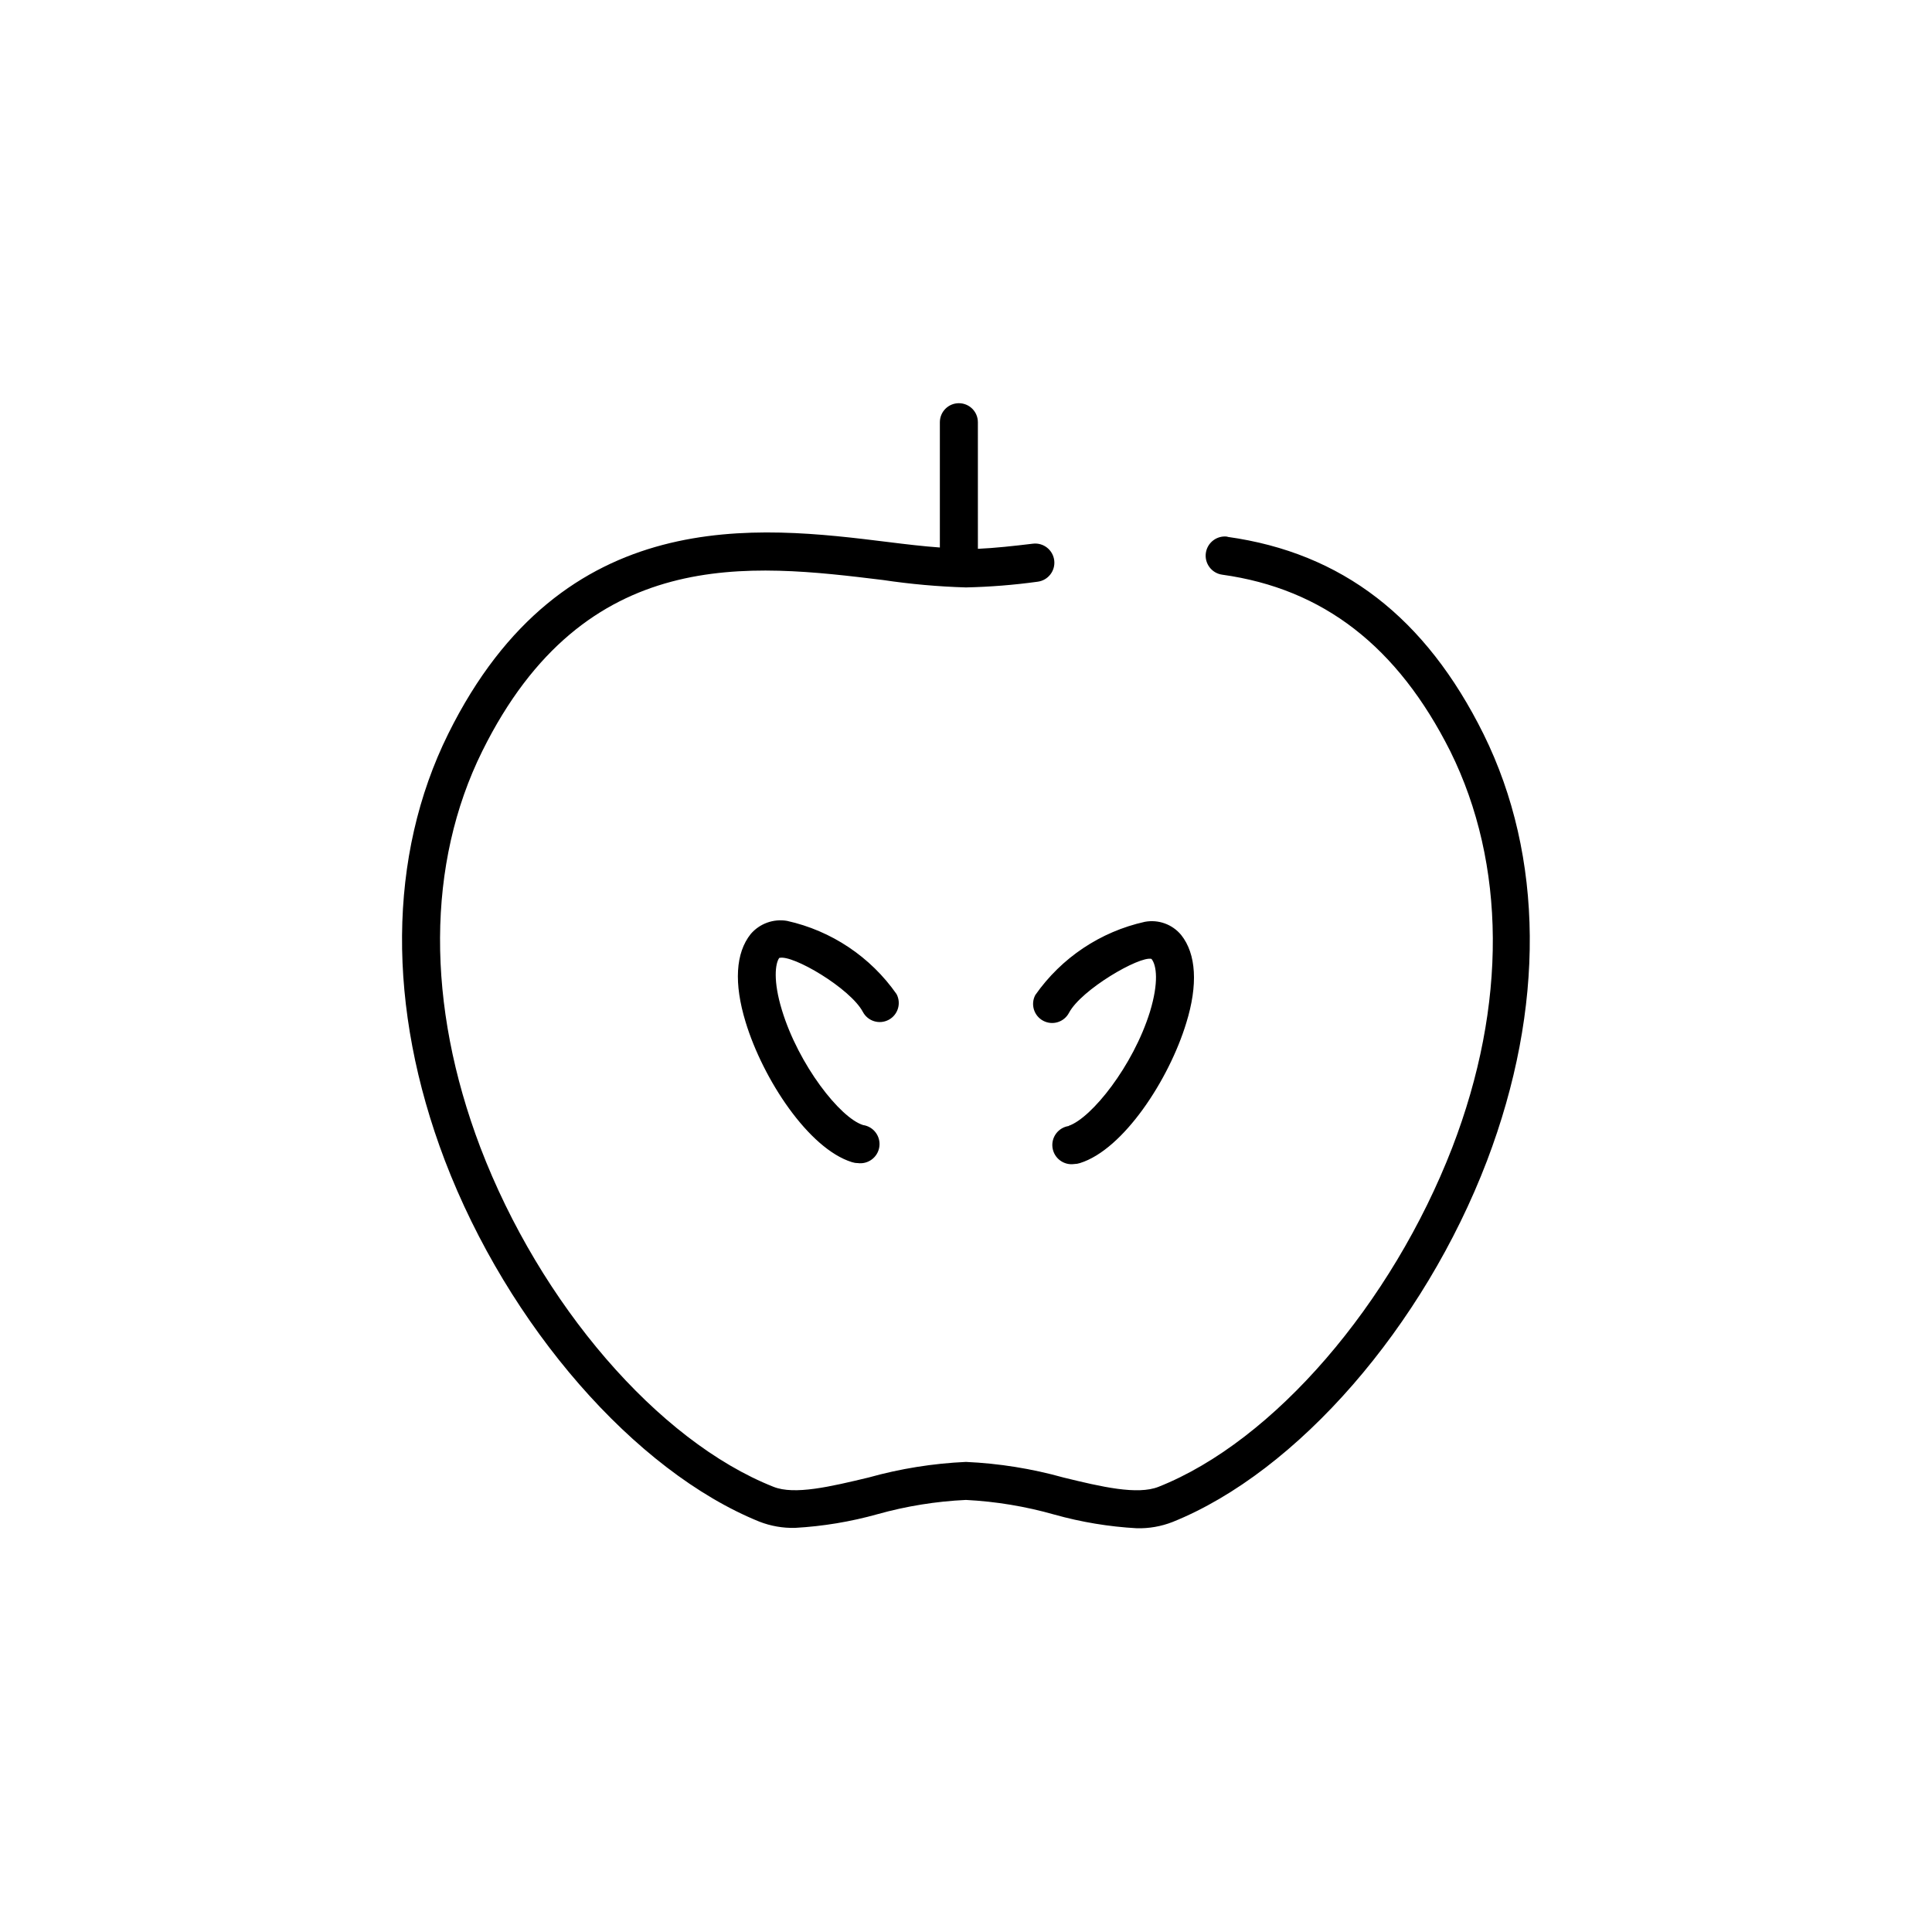 <?xml version="1.0" encoding="UTF-8"?>
<!-- Uploaded to: SVG Repo, www.svgrepo.com, Generator: SVG Repo Mixer Tools -->
<svg width="800px" height="800px" version="1.1" viewBox="144 144 512 512" xmlns="http://www.w3.org/2000/svg">
 <defs>
  <clipPath id="a">
   <path d="m250 148.09h401.9v439.91h-401.9z"/>
  </clipPath>
 </defs>
 <g clip-path="url(#a)">
  <path d="m2672.2-2018.3c0-38.746 15.395-75.91 42.793-103.31 27.398-27.402 64.562-42.793 103.31-42.793 18.75-0.047 37.332 3.547 54.711 10.578 2.57 1.047 3.812 3.977 2.773 6.551-1.047 2.57-3.977 3.809-6.551 2.769-16.191-6.512-33.484-9.848-50.934-9.824-36.078 0-70.676 14.332-96.188 39.844-25.512 25.508-39.844 60.109-39.844 96.184 0 36.078 14.332 70.68 39.844 96.188 25.512 25.512 60.109 39.844 96.188 39.844 36.074 0 70.676-14.332 96.188-39.844 25.508-25.508 39.84-60.109 39.84-96.188 0.102-35.723-13.957-70.035-39.094-95.418-0.957-0.949-1.492-2.234-1.492-3.578s0.535-2.633 1.492-3.578c0.945-0.953 2.231-1.488 3.574-1.488s2.633 0.535 3.578 1.488c27 27.301 42.105 64.176 42.02 102.57 0 38.75-15.395 75.914-42.793 103.31-27.402 27.402-64.562 42.793-103.31 42.793s-75.914-15.391-103.31-42.793c-27.398-27.398-42.793-64.562-42.793-103.31zm178.35-104.89v0.004c2.34 1.699 4.168 4.004 5.285 6.672 1.117 2.664 1.488 5.582 1.062 8.441-0.844 2.789-2.445 5.293-4.621 7.231-2.18 1.938-4.852 3.238-7.723 3.754-3.023 0.789-6.141 1.176-9.27 1.156-3.391-0.027-6.773-0.434-10.074-1.207-15.922-3.629-26.25-13.805-23.98-23.68 0.828-2.789 2.418-5.293 4.59-7.231 2.168-1.941 4.836-3.238 7.699-3.754 6.422-1.59 13.129-1.59 19.551 0 6.453 1.41 12.473 4.367 17.531 8.617zm-3.477 12.949c0.301-1.359-0.906-3.426-3.176-5.391h0.004c-3.875-3.066-8.414-5.188-13.25-6.195-2.641-0.633-5.348-0.953-8.062-0.957-2.227-0.008-4.441 0.262-6.602 0.805-2.871 0.805-5.039 2.168-5.039 3.527-0.656 2.973 5.543 9.117 16.426 11.586v0.004c4.82 1.156 9.844 1.156 14.66 0 2.871-0.805 5.039-2.168 5.039-3.527zm-1141.2 155.58c0.637 0.289 1.32 0.441 2.016 0.453 2 0.016 3.816-1.148 4.637-2.973 12.543-28.164 12.496-52.801 0-77.434-0.613-1.191-1.676-2.09-2.953-2.496-1.273-0.406-2.66-0.289-3.848 0.328-2.453 1.277-3.418 4.289-2.168 6.75 11.082 21.715 11.082 43.578 0 68.719v0.004c-1.16 2.477-0.133 5.43 2.316 6.648zm-96.73 100.36c37.508-0.039 73.469-14.957 99.992-41.48 26.52-26.523 41.438-62.48 41.477-99.988-0.062-45.551-21.988-88.297-58.945-114.92-2.254-1.602-5.383-1.082-7 1.16-1.605 2.258-1.086 5.383 1.156 7.004 34.297 24.758 54.641 64.457 54.715 106.76-0.039 34.836-13.895 68.23-38.527 92.863-24.633 24.633-58.031 38.488-92.867 38.527-34.836-0.039-68.23-13.895-92.863-38.527-24.633-24.633-38.488-58.027-38.531-92.863 0.043-34.836 13.898-68.234 38.531-92.867 24.633-24.633 58.027-38.488 92.863-38.527 12.504-0.078 24.953 1.617 36.98 5.039 1.281 0.391 2.668 0.254 3.852-0.379 1.18-0.633 2.062-1.715 2.445-2.996 0.391-1.293 0.246-2.684-0.398-3.867-0.641-1.184-1.734-2.059-3.027-2.434-11.477-3.305-23.328-5.148-35.266-5.488v-22.977c-0.031-1.438-0.672-2.793-1.766-3.727 8.934-1.348 17.5-4.484 25.191-9.219 2.336-1.508 3.012-4.617 1.512-6.953-0.715-1.129-1.848-1.93-3.152-2.223-1.305-0.293-2.672-0.055-3.801 0.66-19.496 12.496-46.602 8.363-46.855 8.312h0.004c-1.324-0.219-2.68 0.102-3.769 0.887-1.086 0.785-1.816 1.969-2.027 3.293-0.422 2.742 1.445 5.309 4.184 5.746 4.219 0.609 8.48 0.898 12.746 0.855 2.57 0 5.441 0 8.516-0.352-0.578 0.789-0.895 1.742-0.91 2.719v22.926c-36.531 1.453-71.09 16.98-96.441 43.328-25.352 26.348-39.535 61.477-39.586 98.039-0.012 37.559 14.895 73.586 41.445 100.16s62.566 41.5 100.12 41.516zm748.11 2254.3c-0.043 38.059-15.176 74.551-42.082 101.47-26.91 26.914-63.395 42.062-101.46 42.117-51.297 0-98.699-27.367-124.35-71.793-25.648-44.426-25.648-99.16 0-143.59 25.648-44.426 73.051-71.793 124.35-71.793 38.062 0.051 74.547 15.199 101.46 42.117 26.906 26.918 42.039 63.406 42.082 101.47zm-10.078 0c-0.012-35.395-14.086-69.332-39.117-94.352-25.035-25.02-58.984-39.066-94.375-39.059-35.395 0.008-69.332 14.074-94.355 39.105-25.02 25.031-39.074 58.977-39.07 94.371 0.004 35.391 14.066 69.332 39.094 94.359 25.027 25.023 58.973 39.082 94.363 39.082 35.391-0.055 69.312-14.137 94.332-39.164 25.016-25.031 39.09-58.957 39.129-94.344zm-52.395-80.609c21.293 21.359 33.254 50.293 33.254 80.457 0 30.164-11.961 59.098-33.254 80.457h-0.254c-21.375 21.371-50.387 33.336-80.609 33.254h-0.203c-30.219 0.066-59.223-11.898-80.609-33.254-21.293-21.359-33.254-50.293-33.254-80.457 0-30.164 11.961-59.098 33.254-80.457v-0.254c21.387-21.355 50.391-33.32 80.609-33.25 30.262-0.02 59.277 12.039 80.613 33.504h0.25 0.203zm22.922 85.648-91.645-0.004 64.789 64.738 0.004 0.004c16.215-17.797 25.711-40.691 26.852-64.742zm-180.97 64.738 64.738-64.742h-91.59c1.137 24.051 10.637 46.945 26.852 64.742zm-26.852-74.816h91.594l-64.742-64.738c-16.215 17.793-25.715 40.691-26.852 64.738zm108.87-6.852 64.992-65.043c-17.867-16.258-40.859-25.758-64.992-26.852zm-10.074-91.895c-24.062 1.148-46.973 10.645-64.789 26.852l64.789 64.789zm-64.84 180.71c17.832 16.219 40.762 25.715 64.84 26.855v-91.645zm74.914 26.855c24.133-1.098 47.125-10.594 64.992-26.855l-64.992-65.043zm98.949-108.82c-1.141-24.047-10.637-46.945-26.852-64.738l-64.793 64.738zm639.13-69.273c-2.781 0-5.039 2.254-5.039 5.039 0 47.695-25.445 91.773-66.754 115.62-41.309 23.848-92.203 23.848-133.51 0-41.309-23.848-66.758-67.926-66.758-115.62 0-2.785-2.254-5.039-5.035-5.039-2.785 0-5.039 2.254-5.039 5.039 0 51.297 27.367 98.699 71.793 124.35 44.426 25.648 99.16 25.648 143.59 0 44.426-25.648 71.793-73.051 71.793-124.35 0-1.34-0.531-2.621-1.477-3.562-0.945-0.945-2.227-1.477-3.562-1.477zm-219.16 85.598c-21.359-21.383-33.328-50.391-33.254-80.609 0-2.785 2.258-5.039 5.039-5.039h109.02c0.219-0.027 0.438-0.027 0.656 0h108.42c1.34 0 2.621 0.531 3.562 1.477 0.945 0.945 1.477 2.227 1.477 3.562 0.074 30.219-11.891 59.227-33.25 80.609-21.363 21.293-50.297 33.254-80.457 33.254-30.164 0-59.098-11.961-80.461-33.254zm184.64-75.57-91.895-0.004 64.789 64.738v0.004c16.156-17.754 25.648-40.566 26.855-64.539zm-109.07 7.305-64.738 64.738c17.781 16.234 40.684 25.734 64.738 26.852zm10.078 91.594v-0.004c24.051-1.117 46.953-10.617 64.738-26.852l-64.738-64.738zm-17.18-98.695-91.645-0.004c1.16 24.043 10.656 46.934 26.852 64.738zm-2547.6-1059.8c0.027-20.371 8.133-39.898 22.535-54.301 14.402-14.402 33.93-22.504 54.297-22.531 7.887 0.023 15.719 1.266 23.227 3.676 16.828-44.285 41.211-117.94 35.266-160.52v0.004c-0.152-0.73-0.152-1.484 0-2.219-9.199 1.34-18.266 3.461-27.105 6.348-0.547 0.199-1.129 0.305-1.711 0.305-2.137-0.008-4.031-1.363-4.738-3.375-0.449-1.266-0.379-2.652 0.199-3.863 0.574-1.211 1.609-2.141 2.875-2.586 1.664-0.555 41.562-14.461 73.605-5.039 2.672 0.777 4.207 3.578 3.426 6.246-0.371 1.285-1.242 2.367-2.414 3.008-1.168 0.645-2.547 0.793-3.832 0.418-8.32-2.227-16.941-3.129-25.543-2.668 28.012 34.309 46.703 137.19 50.383 160.66h5.039-0.004c5.215-0.012 10.414 0.512 15.52 1.562 1.309 0.266 2.457 1.043 3.195 2.156 0.738 1.117 1 2.481 0.734 3.789-0.266 1.32-1.051 2.477-2.176 3.215-1.129 0.738-2.504 0.996-3.82 0.715-4.426-0.91-8.934-1.367-13.453-1.359-12.23 0.094-24.199 3.547-34.602 9.98-10.402 6.43-18.84 15.594-24.395 26.492-0.176 0.812-0.535 1.57-1.055 2.219-3.969 8.645-6.031 18.043-6.047 27.559 0.027 17.695 7.066 34.66 19.582 47.172 12.512 12.512 29.477 19.555 47.172 19.582 17.695-0.027 34.66-7.07 47.172-19.582 12.516-12.512 19.555-29.477 19.582-47.172 0.062-14.211-4.461-28.062-12.898-39.5-0.793-1.074-1.129-2.422-0.934-3.746 0.199-1.324 0.918-2.512 1.992-3.309 1.078-0.793 2.426-1.129 3.746-0.934 1.324 0.199 2.516 0.918 3.309 1.992 9.762 13.109 15.059 29 15.113 45.344-0.027 20.367-8.129 39.895-22.531 54.297-14.402 14.406-33.93 22.508-54.297 22.535-26.137 0.027-50.484-13.266-64.59-35.266-14.227 21.922-38.555 35.188-64.691 35.266-20.375 0.055-39.941-7.981-54.402-22.336-14.461-14.359-22.637-33.867-22.73-54.242zm109.48-69.426h0.004c13.074 6.156 24.16 15.863 31.992 28.012 11.219-17.469 29.027-29.664 49.371-33.805-3.828-22.32-20.906-115.57-44.789-150.79 2.418 45.594-20.402 114.31-36.574 156.58zm-99.398 69.426c0.027 17.695 7.066 34.66 19.582 47.172 12.512 12.512 29.477 19.555 47.172 19.582 12.16-0.043 24.082-3.394 34.484-9.695 10.402-6.305 18.895-15.316 24.562-26.074-4.336-9.758-6.582-20.312-6.602-30.984 0.023-10.691 2.269-21.262 6.602-31.035-6.723-12.637-17.316-22.789-30.23-28.969-3.981 10.078-7.305 17.984-9.371 22.773l0.004-0.004c4.672 1.375 9.594 1.703 14.406 0.957 1.324-0.215 2.68 0.102 3.766 0.887 1.09 0.785 1.82 1.973 2.027 3.297 0.219 1.324-0.098 2.68-0.883 3.766-0.785 1.086-1.973 1.816-3.297 2.027-2.219 0.34-4.457 0.508-6.699 0.504-12.914-0.496-25.207-5.648-34.613-14.508-0.953-0.949-1.492-2.234-1.492-3.578s0.539-2.633 1.492-3.578c1.965-1.953 5.137-1.953 7.106 0 2.711 2.438 5.684 4.566 8.863 6.348 2.016-4.684 5.289-12.543 9.27-22.672h0.004c-6.352-1.949-12.957-2.953-19.598-2.973-17.668 0.066-34.586 7.129-47.059 19.641-12.473 12.508-19.484 29.449-19.496 47.117zm234.42 32.648v-0.004c0.793 0.473 1.699 0.715 2.621 0.707 1.75-0.008 3.371-0.926 4.281-2.418 14.207-23.68 6.551-51.34 6.195-52.496v-0.004c-0.777-2.644-3.539-4.172-6.195-3.426-2.664 0.758-4.219 3.527-3.477 6.199 0 0.25 6.75 24.688-5.039 44.535-1.445 2.356-0.727 5.434 1.613 6.902zm-137.24 406.62c-1.703 2.188-1.32 5.34 0.855 7.055 0.895 0.691 1.996 1.066 3.125 1.059 1.551 0.008 3.019-0.699 3.981-1.918 3.398-3.898 5.242-8.914 5.188-14.086-0.055-5.176-2.008-10.148-5.488-13.973-0.949-0.957-2.234-1.492-3.578-1.492s-2.633 0.535-3.578 1.492c-0.953 0.945-1.488 2.231-1.488 3.574s0.535 2.633 1.488 3.578c3.629 4.309 3.414 10.66-0.504 14.711zm-36.93 48.164c-2.023 1.895-2.137 5.07-0.25 7.106 3.961 4.305 3.824 10.969-0.305 15.113-0.832 1.055-1.211 2.394-1.051 3.731 0.16 1.332 0.848 2.547 1.91 3.371 0.891 0.695 1.992 1.066 3.121 1.059 1.551 0.008 3.019-0.695 3.981-1.914 3.398-3.902 5.242-8.914 5.188-14.086-0.055-5.176-2.008-10.148-5.488-13.977-1.852-2.066-5.031-2.25-7.106-0.402zm42.523 80.207c-1.961-1.922-5.094-1.922-7.055 0-2.008 1.875-2.141 5.012-0.301 7.055 4.016 4.234 4.016 10.875 0 15.113-1.543 2.094-1.238 5.019 0.703 6.75 0.879 0.684 1.961 1.055 3.074 1.059 1.551 0.008 3.019-0.699 3.981-1.914 3.383-3.914 5.211-8.934 5.137-14.109-0.074-5.172-2.047-10.137-5.539-13.953zm75.672 57.434c-3.188 0.012-6.367-0.344-9.473-1.059 3.758 6.547 5.738 13.965 5.742 21.516-0.012 11.484-4.582 22.5-12.703 30.621-8.121 8.121-19.137 12.691-30.621 12.703-11.488-0.012-22.5-4.582-30.625-12.703-8.121-8.121-12.691-19.137-12.703-30.621 0.004-7.551 1.984-14.969 5.742-21.516-3.106 0.715-6.285 1.07-9.473 1.059-11.484-0.012-22.5-4.582-30.621-12.703-8.121-8.125-12.691-19.137-12.707-30.625 0.016-11.484 4.586-22.5 12.707-30.621 8.121-8.121 19.137-12.691 30.621-12.707 11.496 0 22.523 4.566 30.656 12.688 8.133 8.125 12.711 19.145 12.723 30.641 0 7.559-1.996 14.98-5.793 21.516 3.109-0.68 6.289-1 9.473-0.961 3.188-0.008 6.363 0.348 9.469 1.059-3.793-6.531-5.793-13.953-5.793-21.512 0.016-11.496 4.59-22.516 12.723-30.641 8.133-8.125 19.16-12.688 30.656-12.688 11.488 0.016 22.5 4.582 30.621 12.707 8.125 8.121 12.691 19.133 12.707 30.621-0.039 11.469-4.621 22.457-12.742 30.559-8.117 8.102-19.117 12.656-30.586 12.668zm-94.113-10.074c8.82-0.016 17.277-3.519 23.516-9.754 6.242-6.231 9.762-14.68 9.789-23.5-0.027-8.816-3.547-17.27-9.789-23.5-6.238-6.231-14.695-9.738-23.516-9.75-8.812 0.012-17.262 3.519-23.496 9.754-6.234 6.234-9.742 14.684-9.754 23.496 0.012 8.816 3.519 17.266 9.754 23.5 6.234 6.231 14.684 9.738 23.496 9.754zm80.309 30.629c-0.012-8.812-3.519-17.262-9.754-23.496s-14.684-9.742-23.496-9.754c-8.816 0.012-17.266 3.519-23.5 9.754-6.231 6.234-9.738 14.684-9.754 23.496 0.016 8.816 3.523 17.266 9.754 23.5 6.234 6.231 14.684 9.738 23.5 9.754 8.812-0.016 17.262-3.523 23.496-9.754 6.234-6.234 9.742-14.684 9.754-23.5zm47.055-63.781c-0.012-8.816-3.519-17.266-9.754-23.496-6.231-6.234-14.684-9.742-23.496-9.754-8.82 0.012-17.273 3.519-23.516 9.75-6.242 6.231-9.762 14.68-9.785 23.5 0.051 8.801 3.582 17.227 9.82 23.438 6.238 6.207 14.68 9.699 23.48 9.715 8.797-0.016 17.23-3.508 23.461-9.719 6.231-6.211 9.75-14.637 9.789-23.434zm1.16-36.676c-8.398-0.02-16.613-2.477-23.641-7.074-7.031-4.598-12.574-11.137-15.961-18.824-2.414 9.273-7.832 17.484-15.406 23.355-7.57 5.871-16.875 9.066-26.457 9.09-9.582-0.023-18.887-3.219-26.461-9.09-7.574-5.871-12.992-14.082-15.406-23.355-3.41 7.66-8.961 14.168-15.988 18.734-7.027 4.57-15.23 7.004-23.613 7.012-11.484-0.012-22.5-4.582-30.621-12.707-8.121-8.121-12.691-19.133-12.707-30.621 0.016-11.488 4.586-22.5 12.707-30.621 8.121-8.125 19.137-12.691 30.621-12.707 1.477-0.074 2.957-0.074 4.434 0-6.125-7.648-9.465-17.152-9.469-26.953 0.066-11.461 4.664-22.43 12.793-30.512 8.125-8.078 19.121-12.613 30.582-12.613 7.816 0.02 15.484 2.148 22.188 6.168 6.703 4.016 12.199 9.77 15.902 16.652v-43.934c-6.801 0.605-12.898 0.707-16.828 0.707h-4.434c-2.781 0-5.039-2.254-5.039-5.035 0-2.785 2.258-5.039 5.039-5.039 9.27 0.352 35.922-0.352 47.207-7.406 1.137-0.711 2.508-0.941 3.812-0.637 1.305 0.301 2.434 1.109 3.141 2.25 0.711 1.133 0.941 2.504 0.637 3.809-0.301 1.305-1.113 2.438-2.25 3.141-6.586 3.594-13.773 5.949-21.211 6.953 0.023 0.219 0.023 0.438 0 0.656v44.535c3.707-6.883 9.199-12.637 15.902-16.652 6.707-4.019 14.371-6.148 22.188-6.168 11.496 0 22.52 4.562 30.656 12.688 8.133 8.121 12.707 19.145 12.723 30.641 0.051 9.883-3.293 19.488-9.473 27.203 1.477-0.074 2.957-0.074 4.434 0 11.488 0.016 22.5 4.582 30.621 12.707 8.125 8.121 12.691 19.133 12.707 30.621-0.094 11.434-4.699 22.371-12.812 30.43-8.113 8.055-19.082 12.582-30.516 12.598zm-41.867-54.363c1.527-5.797 4.238-11.219 7.961-15.918-1.477 0.074-2.957 0.074-4.434 0-10.766-0.012-21.141-4.027-29.109-11.262-7.973-7.234-12.969-17.172-14.016-27.887-1.004 10.75-5.981 20.738-13.953 28.016-7.977 7.277-18.379 11.316-29.176 11.332-1.477 0.078-2.957 0.078-4.434 0 3.723 4.703 6.434 10.121 7.961 15.922 3.375-7.703 8.914-14.258 15.945-18.875 7.027-4.613 15.246-7.09 23.656-7.121 8.387 0.016 16.586 2.461 23.613 7.039 7.027 4.578 12.578 11.09 15.984 18.754zm-29.523-59.047c0.016 8.816 3.519 17.266 9.754 23.5 6.234 6.231 14.684 9.738 23.496 9.754 8.82-0.016 17.277-3.519 23.516-9.75 6.242-6.234 9.762-14.684 9.789-23.504 0.012-8.879-3.516-17.398-9.805-23.668-6.289-6.269-14.82-9.773-23.699-9.734-8.805 0.066-17.227 3.621-23.422 9.879-6.191 6.262-9.656 14.719-9.629 23.523zm-86.301 0c0.023 8.82 3.543 17.27 9.785 23.504 6.242 6.231 14.695 9.734 23.516 9.75 8.816-0.016 17.266-3.523 23.496-9.754 6.234-6.234 9.742-14.684 9.754-23.5-0.012-8.812-3.519-17.262-9.754-23.496-6.231-6.234-14.68-9.742-23.496-9.754-8.855-0.039-17.363 3.441-23.645 9.68-6.285 6.238-9.832 14.719-9.859 23.57zm28.266 70.078-0.004 0.004c-0.027-8.82-3.543-17.27-9.785-23.5-6.242-6.234-14.695-9.738-23.516-9.754-8.816 0.016-17.266 3.523-23.496 9.754-6.234 6.234-9.742 14.684-9.754 23.5 0.012 8.812 3.519 17.266 9.754 23.496 6.231 6.234 14.68 9.742 23.496 9.754 8.785-0.066 17.188-3.594 23.387-9.82 6.195-6.227 9.688-14.645 9.715-23.43zm81.414 6.551c-0.016-8.852-3.547-17.34-9.824-23.586-6.273-6.246-14.777-9.742-23.629-9.715-8.82 0.027-17.27 3.547-23.504 9.789-6.231 6.238-9.734 14.695-9.75 23.512 0.016 8.816 3.523 17.266 9.754 23.5 6.234 6.231 14.684 9.738 23.5 9.754 8.812-0.016 17.262-3.523 23.496-9.754 6.234-6.234 9.742-14.684 9.754-23.5zm81.465-6.551v0.004c-0.016-8.816-3.519-17.266-9.754-23.5-6.234-6.231-14.684-9.738-23.496-9.754-8.82 0.016-17.277 3.519-23.516 9.754-6.242 6.231-9.762 14.68-9.789 23.5 0.027 8.82 3.547 17.27 9.789 23.5 6.238 6.231 14.695 9.738 23.516 9.75 8.777-0.066 17.176-3.598 23.367-9.824 6.188-6.227 9.668-14.648 9.68-23.426zm-62.926-55.668c0.93 0.871 2.152 1.355 3.426 1.359 1.387 0.008 2.719-0.555 3.676-1.562 3.481-3.824 5.434-8.797 5.492-13.973 0.055-5.172-1.793-10.188-5.188-14.086-1.715-2.18-4.867-2.562-7.055-0.859-1.059 0.824-1.746 2.039-1.906 3.375-0.164 1.332 0.215 2.676 1.051 3.731 4.113 4.16 4.227 10.82 0.25 15.113-1.754 2.004-1.641 5.031 0.254 6.902zm39.348 40.961c-2.051 1.766-2.34 4.832-0.656 6.953 4.043 4.227 4.043 10.887 0 15.113-1.953 1.965-1.953 5.137 0 7.102 0.93 0.871 2.152 1.355 3.426 1.363 1.391 0.008 2.719-0.559 3.68-1.562 3.481-3.828 5.434-8.801 5.488-13.973 0.055-5.176-1.789-10.188-5.188-14.09-1.672-2.008-4.606-2.402-6.75-0.906zm-36.98 74.715c-1.051 0.832-1.73 2.051-1.883 3.383-0.148 1.332 0.238 2.672 1.078 3.719 4.043 4.227 4.043 10.887 0 15.117-1.953 1.965-1.953 5.137 0 7.102 0.941 0.883 2.184 1.367 3.477 1.359 1.387 0.012 2.719-0.555 3.676-1.559 3.481-3.828 5.434-8.801 5.488-13.977 0.059-5.172-1.789-10.188-5.184-14.086-1.621-2-4.492-2.457-6.652-1.059zm-40.305-68.164v-0.004c-2.176 1.719-2.559 4.867-0.855 7.055 3.992 4.246 3.992 10.867 0 15.113-1.887 2.035-1.773 5.211 0.25 7.106 0.93 0.871 2.152 1.355 3.426 1.359 1.391 0.008 2.719-0.555 3.68-1.562 3.481-3.828 5.434-8.801 5.488-13.973 0.055-5.172-1.789-10.188-5.188-14.09-1.652-2.102-4.66-2.543-6.852-1.008zm2.266 142.68v-0.004c-2.68 0.715-4.281 3.461-3.574 6.148 2.082 5.356-0.34 11.41-5.543 13.852-1.223 0.543-2.18 1.547-2.664 2.793-0.48 1.25-0.449 2.637 0.094 3.859 0.805 1.84 2.625 3.031 4.637 3.023 0.695-0.012 1.383-0.164 2.016-0.453 4.691-2.164 8.422-5.981 10.484-10.719s2.312-10.066 0.699-14.977c-0.355-1.289-1.207-2.387-2.367-3.047-1.164-0.664-2.539-0.836-3.828-0.48zm-141.07-1815.8c18.641 17.18 54.914 28.266 92.398 28.266v-0.004c25.082 0.473 49.898-5.184 72.297-16.473 43.531-23.629 79.098-66.352 92.551-111.7 9.574-32.145 7.203-62.773-6.852-88.621-0.641-1.18-1.723-2.055-3.008-2.43-1.285-0.379-2.668-0.23-3.844 0.414-1.18 0.641-2.055 1.723-2.43 3.008-0.379 1.285-0.23 2.668 0.414 3.844 12.746 23.426 14.863 51.387 6.098 80.91-12.746 42.773-46.453 83.281-87.965 105.8-51.996 28.062-127.57 12.949-153.11-10.426-25.543-23.375 6.398-63.277 6.75-63.633 9.824-11.336 15.516-31.336 22.066-54.512 7.055-24.688 15.113-52.648 29.574-75.57 29.422-45.898 83.734-55.723 135.02-24.434l0.004-0.004c5.926 3.594 11.57 7.633 16.875 12.094 1.023 0.863 2.348 1.281 3.68 1.168 1.332-0.113 2.562-0.75 3.426-1.773 0.863-1.023 1.281-2.344 1.168-3.676-0.113-1.336-0.75-2.566-1.773-3.43-3.223-2.719-6.648-5.039-10.078-7.809l17.281-21.109c0.852-1.035 1.258-2.363 1.125-3.699-0.133-1.332-0.789-2.559-1.828-3.402-1.043-0.848-2.375-1.242-3.711-1.102-1.332 0.145-2.555 0.812-3.394 1.855l-17.938 22.066c-55.418-33.352-115.88-21.914-148.17 27.961-15.113 24.031-23.527 52.75-30.73 78.09-6.246 22.016-11.688 41.012-20.152 50.684-10.477 11.941-33.902 51.945-6.043 77.641zm227.52-116.18c-2.769-0.234-5.203 1.816-5.441 4.586-3.527 39.246-44.988 75.32-45.344 75.57-1.016 0.867-1.645 2.106-1.75 3.438-0.102 1.332 0.328 2.648 1.195 3.664 0.965 1.102 2.363 1.727 3.828 1.715 1.203 0 2.363-0.43 3.277-1.211 1.812-1.562 44.988-39.094 48.871-82.422h-0.004c0.176-2.746-1.891-5.125-4.633-5.34zm601.75 53.504c0.695 0.371 1.477 0.562 2.266 0.555 1.914 0.012 3.672-1.062 4.535-2.769 16.273-32.293 18.641-66.148 6.602-92.902l-0.004-0.004c-0.547-1.227-1.566-2.18-2.824-2.656-1.258-0.473-2.652-0.422-3.875 0.141-2.527 1.145-3.656 4.117-2.519 6.648 10.68 23.629 8.262 55.117-6.398 84.238-1.242 2.477-0.254 5.492 2.219 6.75zm-154.72 95.07h-0.004c3.016 1.176 6.238 1.742 9.473 1.66 7.398-0.41 14.73-1.625 21.867-3.625 7.637-2.176 15.496-3.477 23.426-3.879 7.93 0.402 15.789 1.703 23.426 3.879 7.137 2 14.469 3.215 21.867 3.625 3.234 0.082 6.457-0.484 9.473-1.66 33.102-13.301 66.555-51.793 83.332-95.723 15.418-40.305 15.113-80.609-0.906-113.05-15.113-31.035-37.535-48.164-67.863-52.348h-0.004c-2.754-0.391-5.305 1.527-5.695 4.281-0.387 2.754 1.531 5.305 4.285 5.691 26.801 3.727 46.5 19.043 60.457 46.805 14.762 29.824 15.113 67.109 0.504 104.99-15.82 41.465-47.004 77.637-77.637 89.98-5.594 2.266-15.113 0-25.191-2.469v0.004c-8.414-2.352-17.066-3.738-25.797-4.133-8.727 0.395-17.379 1.781-25.793 4.133-10.078 2.418-19.648 4.684-25.191 2.469-30.633-12.344-61.816-48.516-77.637-89.98-14.41-37.887-14.258-75.168 0.504-104.99 27.258-55.016 71.039-49.625 106.2-45.344 7.277 1.07 14.613 1.711 21.965 1.914 6.356-0.156 12.695-0.66 18.996-1.512 1.328-0.164 2.539-0.852 3.363-1.91s1.188-2.402 1.02-3.734c-0.164-1.332-0.852-2.543-1.91-3.363-1.059-0.824-2.402-1.191-3.734-1.02-5.039 0.605-10.078 1.16-14.559 1.359v-33.605 0.004c0-1.336-0.531-2.617-1.477-3.562-0.945-0.945-2.227-1.477-3.562-1.477-2.781 0-5.039 2.254-5.039 5.039v33.301c-4.281-0.301-8.969-0.855-13.805-1.461-34.258-4.231-86.051-10.629-116.48 50.836-16.02 32.344-16.324 72.5-0.906 113.05 16.477 44.133 49.93 82.523 83.027 95.824zm1263.9 637.17c46.855 0 85.648-20.809 105.8-57.031 22.219-39.348 20.152-90.332-5.844-133.05v-0.004c-6.086-12.117-10.754-24.898-13.906-38.086-8.062-27.762-17.18-59.199-38.945-78.293h0.004c-2.055-1.625-5.012-1.406-6.805 0.504-1.832 2.086-1.629 5.266 0.457 7.106 19.547 17.18 28.266 47.105 35.922 73.504 3.426 13.984 8.5 27.516 15.113 40.305 23.98 39.648 26.148 86.707 5.742 122.93-18.895 33.453-53.352 51.891-97.133 51.891s-78.242-18.438-97.133-51.891c-20.402-36.223-18.238-83.281 5.742-122.93 6.609-12.789 11.684-26.32 15.113-40.305 11.941-41.16 25.492-87.812 76.477-87.812 1.336 0 2.617-0.531 3.562-1.477 0.945-0.945 1.477-2.227 1.477-3.562v-36.727c0-1.34-0.531-2.621-1.477-3.562-0.945-0.945-2.227-1.477-3.562-1.477-2.781 0-5.039 2.254-5.039 5.039v31.84c-54.461 3.074-69.828 56.023-81.113 94.969-3.148 13.188-7.816 25.969-13.902 38.086-25.797 42.723-28.062 93.707-5.844 133.05 19.648 36.176 58.441 56.984 105.29 56.984zm73.305-65.496c0.723 0.355 1.516 0.543 2.32 0.555 1.895-0.008 3.629-1.078 4.484-2.773 1.109-2.215 27.66-55.418-1.359-93.254h-0.004c-1.699-2.191-4.852-2.598-7.051-0.906-1.094 0.777-1.832 1.961-2.047 3.285-0.219 1.324 0.102 2.68 0.887 3.769 25.191 32.746 0.605 82.07 0.352 82.574-0.633 1.227-0.73 2.664-0.273 3.969 0.457 1.305 1.43 2.367 2.691 2.934zm642.36-118.04c0 48.77-15.617 93.809-42.219 120.46h0.004c-8.207 8.309-17.875 15.039-28.516 19.852 0.008 0.918-0.238 1.824-0.707 2.617-1.965 3.074-19.75 30.23-39.648 30.23-19.902 0-37.684-27.055-39.648-30.23h-0.004c-0.469-0.793-0.711-1.699-0.703-2.617-10.645-4.812-20.309-11.543-28.516-19.852-26.602-26.25-42.371-71.59-41.969-120.31 0-61.766 29.676-113.16 71.945-133 3.777-6.551 20.453-33.301 39.145-33.301s34.914 26.098 38.996 33.051c42.52 19.746 71.59 72.645 71.844 133.25zm-85.648 145.55h0.004c-8.227 2.125-16.691 3.191-25.191 3.172-8.496 0.016-16.961-1.051-25.191-3.172 6.551 8.012 16.426 17.434 25.191 17.434 8.766-0.004 18.391-9.324 24.941-17.281zm75.57-145.5c0-61.164-31.234-113.71-75.57-127.87h0.004c-1.277-0.406-2.344-1.301-2.957-2.492-0.613-1.191-0.73-2.582-0.316-3.856 0.391-1.172 1.195-2.156 2.266-2.773-6.551-8.918-16.172-19.297-24.484-19.297s-16.574 8.969-23.074 17.383c7.535-1.957 15.289-2.953 23.074-2.973 1.336 0 2.617 0.531 3.562 1.477 0.945 0.945 1.477 2.227 1.477 3.562 0 1.336-0.531 2.617-1.477 3.562-0.945 0.945-2.227 1.477-3.562 1.477-62.977 0-100.76 67.008-101.02 131.8 0 46.148 14.559 88.52 39.246 113.31l0.004-0.004c16.246 16.535 38.59 25.645 61.766 25.191 23.176 0.453 45.52-8.656 61.766-25.191 24.738-24.637 39.449-67.004 39.297-113.15zm-24.48 18.59c-2.75-0.266-5.199 1.738-5.492 4.484-5.039 51.844-22.773 63.227-23.277 63.531h0.004c-2.406 1.348-3.281 4.379-1.965 6.801 0.871 1.637 2.574 2.664 4.434 2.668 0.824-0.004 1.637-0.211 2.367-0.602 2.316-1.258 22.871-13.754 28.465-71.391 0.262-2.769-1.766-5.227-4.535-5.492zm43.328 1226.5 25.191 37.535-38.996 18.188 13.148 36.777-38.34 5.34-4.332 39.852-34.812-4.484-15.668 22.672-26.047-10.98-26.199 10.832-15.668-22.672-34.812 4.484-4.332-39.852-38.34-5.34 13.148-36.777-38.996-18.188 25.191-37.535-31.641-31.691 33.152-34.008-11.387-32.141 29.121-10.078-5.039-32.145h41.211v-35.266l28.816 9.117 17.684-28.312 13.098 13.098v-32.797h0.004c0-2.781 2.254-5.035 5.039-5.035 1.336 0 2.617 0.527 3.562 1.473 0.945 0.945 1.473 2.227 1.473 3.562v32.797l13.098-13.098 17.684 28.312 28.816-9.117v35.266h41.117l-5.039 32.145 29.121 10.078-11.539 32.043 33.152 34.008zm-13-1.258 30.23-30.23-30.633-31.488 10.078-28.414-27.762-9.773 4.734-28.566h-39.398v-31.738l-23.176 7.305-15.113-24.184-12.695 12.746c-0.945 0.953-2.231 1.492-3.574 1.492s-2.633-0.539-3.578-1.492l-12.242-12.996-15.113 24.184-23.176-7.305v31.738h-39.398l4.734 28.566-27.762 9.773 10.078 28.414-30.633 31.488 30.48 30.23-23.375 34.66 36.625 17.078-12.09 33.754 33.855 4.734 4.082 37.383 30.684-3.93 14.559 21.008 20.605-8.516v0.004c0.531-0.207 1.094-0.309 1.664-0.301 0.52 0 1.031 0.102 1.512 0.301h0.402l20.605 8.516 14.559-21.008 30.684 3.93 4.082-37.383 33.855-4.734-12.09-33.754 36.625-17.078zm-45.645-9.422 17.332-33.656-24.336-20.402 16.977-24.133-31.285-16.977v-30.23l-29.824-4.082c-1.328-0.168-2.672 0.195-3.731 1.02s-1.746 2.035-1.91 3.363c-0.172 1.332 0.195 2.676 1.016 3.734 0.824 1.059 2.035 1.746 3.367 1.91l20.809 2.57v27.508l26.602 14.508-15.77 22.469 25.191 21.16-17.078 33.102 19.902 19.348-20.656 15.973 14.559 29.773-21.562 18.539 0.504 16.223-15.113-3.125h-0.008c-2.711-0.559-5.363 1.176-5.941 3.883-0.27 1.309-0.004 2.668 0.73 3.785 0.738 1.113 1.887 1.891 3.199 2.156l27.859 5.797-0.754-24.082 23.781-20.504-14.359-29.422 23.375-18.035zm-564.27-615.1c-2.215-9.02-4.133-16.828-5.039-22.672-5.606-26.844-16.035-52.449-30.781-75.57-0.738-1.117-1.895-1.898-3.207-2.16-1.316-0.266-2.684 0.004-3.797 0.75-1.117 0.738-1.895 1.895-2.16 3.207-0.266 1.316 0.004 2.68 0.75 3.797 14.035 21.934 23.957 46.246 29.27 71.742 1.16 6.098 3.125 14.008 5.391 23.176 9.824 40.305 26.348 107.51 2.215 130.99-8.312 7.961-21.41 10.078-38.996 6.852l0.004-0.004c4.332-3.559 8.312-7.523 11.891-11.84 0.852-1.035 1.254-2.363 1.121-3.699-0.129-1.332-0.789-2.559-1.824-3.402-2.148-1.738-5.297-1.426-7.055 0.703-14.574 17.715-36.359 27.914-59.301 27.762-22.863 0.012-44.527-10.254-58.996-27.961-1.758-2.129-4.906-2.445-7.051-0.707-1.039 0.848-1.695 2.074-1.828 3.406-0.133 1.332 0.27 2.664 1.121 3.699 3.578 4.316 7.559 8.277 11.891 11.84-17.582 3.324-30.684 1.109-38.945-6.852-24.184-23.277-7.656-90.688 2.168-130.99 2.266-9.168 4.231-17.078 5.391-23.176 2.168-11.488 23.125-111.8 83.23-111.8 9.301 0.051 18.434 2.461 26.551 7.004 0.742 0.402 1.574 0.609 2.418 0.605 1.844 0.004 3.547-1 4.434-2.621 1.309-2.434 0.406-5.469-2.016-6.801-8.152-4.348-17.133-6.926-26.352-7.559v-34.762c0-1.336-0.531-2.617-1.473-3.562-0.945-0.945-2.227-1.477-3.562-1.477-2.785 0-5.039 2.258-5.039 5.039v34.66h-0.656l-2.769 0.352-3.176 0.504c-0.906 0-1.762 0.402-2.672 0.605l-3.023 0.754-2.57 0.855c-0.957 0.352-1.965 0.656-2.922 1.059l-2.418 1.059-2.769 1.309-2.316 1.258-2.672 1.562c-0.754 0.453-1.461 0.957-2.168 1.461l-2.57 1.762-2.066 1.613-2.418 1.965 0.004 0.008c-0.688 0.547-1.344 1.137-1.965 1.762l-2.316 2.168-1.863 1.863c-0.754 0.805-1.512 1.562-2.215 2.367l-1.762 1.965-2.066 2.469-1.664 2.117c-0.699 0.84-1.355 1.715-1.965 2.621-0.555 0.707-1.059 1.41-1.562 2.168l-1.914 2.719-1.41 2.215-1.812 2.82-1.359 2.266-1.664 2.922-1.258 2.266-1.562 2.973c-0.402 0.754-0.805 1.512-1.16 2.316-0.352 0.805-1.008 1.965-1.461 2.973-0.453 1.008-0.754 1.512-1.109 2.266l-1.359 3.023-1.008 2.266c-0.453 1.008-0.855 2.016-1.258 3.023l-0.906 2.215-1.211 2.973c-0.25 0.754-0.555 1.461-0.805 2.168-0.25 0.707-0.754 2.016-1.109 2.973l-0.754 2.066c-0.352 1.008-0.656 1.965-1.008 2.922l-0.656 2.016c-0.352 0.906-0.605 1.812-0.906 2.719-0.301 0.906-0.453 1.359-0.656 1.965-0.203 0.605-0.555 1.762-0.805 2.672-0.25 0.906-0.352 1.211-0.555 1.812-0.203 0.605-0.504 1.715-0.707 2.519s-0.352 1.16-0.504 1.715c-0.152 0.555-0.453 1.613-0.656 2.367s-0.25 1.059-0.402 1.562c-0.152 0.504-0.402 1.461-0.555 2.215s-0.25 0.957-0.352 1.359c-0.102 0.402-0.352 1.41-0.504 2.066l-0.301 1.16c0 0.707-0.301 1.258-0.453 1.914-0.152 0.656 0 0.656 0 0.957s0 1.109-0.352 1.664v0.707c0 0.453 0 0.805-0.25 1.211v0.707c0 0.555 0 1.059-0.301 1.41-1.109 5.844-3.023 13.652-5.039 22.672-11.035 45.09-27.711 113.16 0.605 140.46h-0.008c8.574 7.769 19.883 11.812 31.438 11.238 8.664-0.184 17.266-1.488 25.594-3.883 13.246 7.883 28.371 12.043 43.781 12.043 15.41 0 30.535-4.16 43.781-12.043 8.328 2.398 16.93 3.703 25.594 3.883 11.555 0.574 22.863-3.469 31.438-11.238 27.609-27.457 10.934-95.52-0.102-140.61zm-24.031 70.535c0.285 2.562 2.457 4.5 5.039 4.484h0.555-0.004c1.332-0.141 2.551-0.805 3.391-1.844 0.844-1.039 1.234-2.371 1.094-3.699-3.094-23.496-7.688-46.77-13.754-69.676-2.215-9.02-4.133-16.828-5.039-22.672h0.004c-0.535-2.727-3.172-4.504-5.894-3.981-1.32 0.242-2.484 1.004-3.242 2.109-0.754 1.105-1.039 2.469-0.789 3.785 1.16 6.098 3.125 14.008 5.391 23.176 5.824 22.484 10.219 45.32 13.148 68.367zm-78.395-1103.3h2.016c58.594 0 86.555-25.543 99.652-47.055h0.004c17.496-29.84 18.465-66.566 2.566-97.289-4.891-9.121-10.465-17.863-16.676-26.145-10.68-15.113-17.734-24.688-14.008-44.387 6.602-34.965 0.957-67.461-15.871-91.441h0.004c-1.59-2.277-4.719-2.844-7.004-1.262-1.102 0.773-1.848 1.953-2.074 3.277-0.227 1.324 0.086 2.684 0.867 3.777 15.113 21.766 20.152 51.488 14.156 83.785-4.484 23.93 4.434 36.375 15.77 52.094 5.898 8.008 11.219 16.426 15.918 25.191 14.031 27.613 13.199 60.441-2.215 87.309-11.789 19.348-37.129 42.27-91.09 42.27h-2.016c-53.957 0-79.301-22.922-91.09-42.27h0.004c-15.418-26.867-16.25-59.695-2.219-87.309 4.699-8.766 10.02-17.184 15.922-25.191 11.336-15.719 20.152-28.164 15.77-52.094-9.32-49.473 8.566-78.395 20.152-91.238 11.586-12.848 28.414-21.41 42.168-20.152h0.805v-0.004c6.949-0.34 13.871 1.047 20.152 4.031 0.648 0.297 1.355 0.449 2.066 0.453 1.996 0.016 3.816-1.148 4.637-2.973 0.539-1.223 0.574-2.609 0.094-3.856-0.484-1.25-1.441-2.254-2.664-2.793-6.227-2.906-12.941-4.617-19.801-5.039v-31.891c0-1.336-0.531-2.617-1.477-3.562-0.945-0.945-2.227-1.477-3.562-1.477-2.781 0-5.035 2.258-5.035 5.039v31.891c-17.559 1.656-33.75 10.184-45.043 23.73-12.746 14.207-32.598 46.047-22.469 99.805 3.727 19.699-3.324 29.523-14.008 44.387v-0.004c-6.211 8.285-11.785 17.023-16.676 26.148-15.898 30.723-14.926 67.449 2.57 97.285 13.051 21.465 40.961 47.008 99.605 47.008zm73.504-60.457h0.004c0.91 0.781 2.074 1.207 3.273 1.207 1.473 0 2.871-0.645 3.828-1.762 29.02-34.059 0.555-75.57 0.25-75.57h0.004c-1.605-2.262-4.734-2.805-7.004-1.211-2.262 1.605-2.801 4.734-1.207 7.004 1.008 1.41 24.184 35.266 0 63.48-1.66 2.141-1.328 5.215 0.754 6.953zm31.59 1604.9 0.004-0.004c26.984 27.328 42.055 64.223 41.914 102.63 0.047 32.023-10.43 63.176-29.82 88.664s-46.613 43.898-77.488 52.402c-6.699 11.84-26.098 21.965-38.188 21.965h-0.004c-15.191-1.32-29.051-9.215-37.938-21.613-31.125-8.25-58.656-26.555-78.309-52.062-19.652-25.512-30.324-56.801-30.363-89.004-0.078-32.383 10.602-63.871 30.363-89.523 19.762-25.652 47.484-44.012 78.812-52.199-3.832-4.562-7.207-9.488-10.074-14.711-4.637-8.816-5.492-15.516-2.418-20.152 3.727-5.492 11.438-3.527 18.238-1.863 2.277 0.645 4.602 1.113 6.953 1.41 3.176-8.262 12.242-28.215 25.543-28.215 0.316-0.023 0.637-0.023 0.957 0 0.301-0.023 0.605-0.023 0.906 0 13.301 0 22.418 20.152 25.594 28.215 2.348-0.305 4.672-0.777 6.953-1.41 6.801-1.664 14.508-3.629 18.238 1.863 3.023 4.434 2.215 11.133-2.418 20.152h-0.004c-3.207 5.613-7.008 10.867-11.336 15.668 4.871 1.438 9.664 3.117 14.359 5.039 1.246 0.504 2.242 1.484 2.762 2.723s0.523 2.637 0.012 3.879c-1.047 2.57-3.977 3.809-6.551 2.769-16.168-6.613-33.465-10.035-50.934-10.078-36.078 0-70.68 14.332-96.188 39.844-25.512 25.512-39.844 60.109-39.844 96.188 0.012 30.102 10.008 59.352 28.426 83.168 18.414 23.812 44.211 40.844 73.344 48.426 0.82 0.004 1.633 0.195 2.367 0.555 10.426 2.535 21.113 3.82 31.844 3.828 36.074 0 70.676-14.332 96.184-39.84 25.512-25.512 39.844-60.109 39.844-96.188 0.164-35.828-13.898-70.254-39.094-95.723-1.957-1.965-1.957-5.141 0-7.106 1-0.934 2.344-1.418 3.711-1.344 1.371 0.078 2.648 0.707 3.543 1.746zm-128.37-41.414c7.988-1.355 16.078-2.047 24.18-2.066 9.371-0.004 18.715 0.891 27.914 2.668 0.695-0.805 1.629-1.367 2.668-1.609 5.039-2.973 15.418-19.348 15.113-24.535h0.004c-2.574 0.285-5.117 0.773-7.609 1.461-6.953 1.762-15.617 3.93-18.289-3.375-5.441-15.113-12.645-23.125-16.676-23.125-0.301 0.047-0.605 0.047-0.906 0-0.316 0.047-0.641 0.047-0.957 0-3.981 0-11.184 8.113-16.676 23.125-2.621 7.254-11.285 5.039-18.289 3.375-2.508-0.699-5.07-1.188-7.656-1.461-0.25 5.039 10.078 21.562 15.113 24.535 0.758 0.172 1.465 0.516 2.066 1.008zm45.746 288.48c-7.141 1.07-14.348 1.609-21.566 1.613-6.738-0.012-13.473-0.484-20.152-1.414 6.074 4.496 13.242 7.281 20.758 8.062 7.602-0.82 14.844-3.672 20.961-8.262zm55.066-85.648c0.949 1.27 2.441 2.016 4.027 2.016 1.09 0 2.152-0.352 3.023-1.008 21.816-16.375 23.73-59.098 23.832-60.91 0-1.336-0.531-2.617-1.477-3.562-0.945-0.945-2.227-1.477-3.562-1.477-2.781 0-5.039 2.258-5.039 5.039 0 0.352-1.812 39.75-19.801 53.254h0.004c-1.898 1.617-2.328 4.379-1.008 6.496zm-1118.5-1376.2c19.648 53.453 8.414 141.92-62.574 210.04-37.281 35.418-94.668 53.555-141.27 53.555-15.715 0.359-31.355-2.258-46.098-7.707-16.93-6.852-26.199-17.785-26.703-31.641-0.184-4.027 1.25-7.965 3.981-10.934-30.23-6.144-53.707-18.238-64.086-33.199h0.004c-5.207-7.098-7.164-16.066-5.394-24.688 2.117-9.672 11.285-12.543 18.691-14.812 3.762-0.914 7.352-2.43 10.633-4.484 14.609-11.336 31.336-15.367 49.07-19.648 22.469-5.441 47.961-11.637 76.43-33.906 24.938-19.598 39.953-44.387 53.203-66.25 18.488-30.582 34.512-57.031 70.535-58.141h-0.004c0.293-4.551 0.207-9.117-0.254-13.652-0.656-8.969-1.41-19.094 1.914-26.652 2.519-5.894 11.082-7.91 22.773-5.492 9.773 2.016 20.152 7.055 20.152 15.113v0.004c-0.797 10.082-3.57 19.906-8.16 28.918-1.43 3.137-2.691 6.352-3.777 9.621 12.289 1.562 23.375 13.855 30.73 33.809zm-261.63 205.05c3.262-1.809 6.191-4.16 8.664-6.953 11.438-14.559 26.652-22.57 42.773-31.137 20.402-10.781 43.578-23.074 65.496-51.691 20.152-26.047 26.398-55.418 31.941-81.215 5.039-22.469 9.219-42.875 21.613-56.879-13.402 9.523-23.227 25.594-34.461 44.234-13.703 22.621-29.223 48.215-55.418 68.922-30.23 23.68-56.781 30.23-80.258 35.77-17.383 4.231-32.344 7.859-45.344 17.836-4.195 2.859-8.871 4.941-13.805 6.148-7.457 2.316-11.035 3.777-11.789 7.356-1.203 5.875 0.172 11.984 3.781 16.777 9.672 14.055 35.164 25.695 66.602 30.68zm251.91-201.52c-6.047-16.473-15.113-27.055-23.527-27.559h-0.004c-2.785 0.02-5.379-1.414-6.852-3.777-2.922-4.734 0-11.035 3.578-19.801 3.996-7.758 6.492-16.203 7.356-24.887-3.262-2.629-7.152-4.367-11.285-5.039-4.129-1.336-8.57-1.336-12.695 0-1.664 7.066-1.953 14.387-0.859 21.562 0.906 12.09 1.812 24.637-8.465 27.508-28.164 7.91-33.555 33.102-40.305 64.992-5.742 26.902-12.293 57.383-33.754 85.246-23.426 30.23-47.609 43.176-68.973 54.461-15.77 8.363-29.422 15.566-39.5 28.465h0.004c-3.371 3.789-7.375 6.961-11.84 9.371-6.648 4.031-9.773 6.348-9.672 10.078 0.453 12.141 11.387 19.043 20.152 22.723 42.523 17.23 128.82 1.863 176.33-43.781 78.242-75.273 73.656-163.54 60.355-199.77zm-51.793 50.43c-2.66-0.816-5.477 0.672-6.297 3.328-35.57 114.62-96.277 141.07-97.035 141.07-2.57 1.047-3.809 3.977-2.769 6.547 0.762 1.922 2.617 3.18 4.684 3.176 0.66-0.008 1.309-0.145 1.914-0.402 2.672-1.059 65.496-27.809 102.83-147.57 0.723-2.609-0.746-5.324-3.324-6.148zm-171.3 102.38c1.668 0.254 3.352 0.375 5.039 0.355 10.379 0 35.668-3.375 67.863-30.781v-0.004c1.016-0.867 1.645-2.106 1.746-3.438 0.105-1.332-0.324-2.648-1.191-3.664-0.871-1.016-2.106-1.645-3.438-1.75s-2.652 0.324-3.668 1.195c-37.535 31.992-64.285 28.215-64.738 28.164v-0.004c-2.723-0.457-5.309 1.363-5.793 4.082-0.234 1.332 0.078 2.699 0.863 3.801 0.789 1.098 1.98 1.836 3.316 2.043zm765.34-24.383c0 31.84-4.383 62.773-11.891 82.727-14.309 38.039-58.492 52.297-83.18 52.395h-0.199c-24.688 0-68.871-14.359-83.18-52.395-7.508-20.152-11.992-50.883-11.891-82.727 0-31.84 4.383-62.773 11.891-82.727 6.941-17.277 19.949-31.43 36.578-39.801-2.469-3.477-5.039-6.953-7.859-10.328-7.609-9.621-14.762-18.691-14.762-28.113-0.047-2.223 0.961-4.332 2.719-5.691 4.133-3.273 10.832-1.863 22.219 0.855 5.516 1.652 11.223 2.586 16.98 2.769 1.109-4.586 1.812-9.219 2.57-14.105 2.418-15.77 5.039-32.043 21.16-46.148 0 0 0.402 0 0.555-0.352l0.906-0.504 0.906-0.25h1.863l0.957 0.25 0.855 0.504c0.191 0.105 0.379 0.223 0.555 0.352 16.223 14.105 18.742 30.23 21.16 46.148 0.754 5.039 1.461 9.523 2.57 14.105 5.754-0.207 11.457-1.137 16.977-2.769 11.438-2.769 18.086-4.133 22.219-0.855 1.758 1.359 2.769 3.469 2.723 5.691 0 9.422-7.152 18.488-14.762 28.113-2.57 3.273-5.039 6.602-7.609 10.078 16.941 8.387 30.184 22.742 37.18 40.305 7.508 20.152 11.992 50.883 11.891 82.727zm-132.86-126.86h0.004c11.859-5.098 24.578-7.902 37.48-8.262h0.102c12.668 0.363 25.156 3.078 36.828 8.008 2.82-4.18 5.844-8.16 8.867-11.992v0.004c5.258-5.633 9.426-12.195 12.293-19.348-4.113 0.551-8.188 1.375-12.191 2.469-13 3.074-26.348 6.297-28.918-3.727-1.309-5.34-2.168-10.73-2.973-15.922-2.016-13.25-4.031-25.844-14.461-36.828-10.43 10.984-12.496 23.578-14.508 36.828-0.805 5.039-1.613 10.578-2.973 15.922-2.519 10.078-15.922 6.801-28.867 3.727-4.023-1.094-8.113-1.918-12.246-2.469 2.906 7.133 7.07 13.688 12.293 19.348 3.277 3.727 6.551 8.012 9.223 12.242zm122.78 126.91c0-30.684-4.133-60.457-11.234-79.199h0.004c-6.887-16.691-20.086-29.98-36.73-36.98-0.355-0.098-0.695-0.25-1.004-0.453-11.355-5.195-23.645-8.039-36.125-8.363-21.965 0-61.312 12.496-73.91 45.848-7.106 18.895-11.336 48.516-11.234 79.199 0 30.684 4.133 60.457 11.234 79.199 12.594 33.352 51.941 45.797 73.91 45.848 21.965 0.051 61.312-12.496 73.91-45.848 7-18.996 11.234-48.418 11.133-79.25zm-13.855 4.734h0.004c0.953 0.945 1.492 2.234 1.492 3.578s-0.539 2.629-1.492 3.578l-25.996 25.543 17.582 17.18c0.953 0.945 1.492 2.234 1.492 3.574 0 1.344-0.539 2.633-1.492 3.578-0.953 0.973-2.262 1.52-3.625 1.512-1.324-0.004-2.59-0.531-3.527-1.461l-17.684-17.281-31.234 30.73 11.488 11.285-0.004 0.004c1.953 1.965 1.953 5.137 0 7.102-0.941 0.961-2.231 1.508-3.578 1.512-1.312 0.008-2.578-0.496-3.527-1.41l-11.586-11.438-11.586 11.438h-0.004c-0.945 0.914-2.211 1.418-3.523 1.41-1.348-0.004-2.637-0.551-3.578-1.512-1.953-1.965-1.953-5.137 0-7.102l11.438-11.285-31.188-30.73-17.734 17.281v-0.004c-0.938 0.93-2.203 1.457-3.527 1.461-1.344-0.004-2.633-0.551-3.574-1.512-0.957-0.945-1.492-2.234-1.492-3.578 0-1.34 0.535-2.629 1.492-3.574l17.582-17.18-25.945-25.543c-0.957-0.949-1.492-2.234-1.492-3.578s0.535-2.633 1.492-3.578c1.965-1.953 5.137-1.953 7.102 0l26.098 25.746 31.188-30.48-31.438-30.73-25.945 24.285-0.004-0.004c-0.926 0.871-2.152 1.355-3.426 1.359-1.395-0.004-2.727-0.59-3.676-1.613-1.953-1.965-1.953-5.137 0-7.102l25.645-23.98-21.715-21.262c-1.953-1.965-1.953-5.141 0-7.106 0.945-0.953 2.234-1.488 3.578-1.488 1.34 0 2.629 0.535 3.574 1.488l22.219 21.414 31.086-29.07-5.039-4.484c-0.953-0.945-1.488-2.234-1.488-3.578s0.535-2.629 1.488-3.574c0.945-0.957 2.234-1.492 3.578-1.492s2.629 0.535 3.578 1.492l5.289 5.039 5.289-5.039c1.965-1.957 5.141-1.957 7.106 0 0.953 0.945 1.488 2.231 1.488 3.574s-0.535 2.633-1.488 3.578l-5.039 4.484 31.086 29.07 22.066-21.562c1.965-1.953 5.137-1.953 7.102 0 1.953 1.965 1.953 5.137 0 7.102l-21.664 21.262 25.594 23.98c2.027 1.895 2.137 5.07 0.254 7.106-0.949 1.023-2.281 1.605-3.68 1.609-1.289 0.012-2.535-0.477-3.477-1.359l-25.945-24.285-31.387 30.73 31.137 30.48 26.148-25.746-0.004 0.004c1.996-1.844 5.094-1.777 7.004 0.152zm-71.59-11.84 31.234-30.582-31.234-29.223-31.285 29.223zm31.188 44.586-31.188-30.48-31.188 30.48 31.188 30.684zm-600.24 412.42c-9.117-19.246-20.809-28.566-35.266-28.215h-0.805c-30.633 0-41.414 43.73-46.602 64.84l-0.707 2.719v0.004c-3.559 12.152-8.211 23.953-13.906 35.266-17.633 37.836-37.586 80.609-3.324 144.29 9.371 17.434 44.133 44.84 65.242 51.641 21.109-6.801 55.871-34.207 65.242-51.641 34.258-63.582 14.309-106.45-3.324-144.29-5.691-11.312-10.348-23.113-13.906-35.266-0.664-2.699 0.98-5.43 3.68-6.098 2.699-0.664 5.426 0.98 6.098 3.68 3.406 11.48 7.859 22.629 13.301 33.301 17.684 38.039 39.648 85.344 3.023 153.36-10.68 19.852-49.223 50.129-72.5 56.93-0.453 0.051-0.91 0.051-1.359 0-0.453 0.051-0.91 0.051-1.363 0-23.277-6.801-61.816-37.082-72.5-56.93-36.625-68.016-14.66-115.32 3.023-153.36h0.004c5.438-10.672 9.891-21.82 13.301-33.301l0.656-2.719c3.727-15.113 10.883-44.133 27.809-60.457 5.039-10.73 17.383-34.711 29.32-34.711 11.941 0 24.383 23.98 29.32 34.66v-0.004c6.316 6.356 11.438 13.797 15.117 21.965 1.18 2.519 0.098 5.519-2.418 6.703-0.656 0.336-1.383 0.508-2.117 0.504-2.117 0.203-4.133-0.949-5.039-2.871zm-47.762-36.527c3.785-1.172 7.727-1.766 11.691-1.762h0.805c4.141-0.094 8.273 0.469 12.242 1.66-5.039-8.16-10.078-14.156-12.395-14.309-2.316-0.148-7.152 6.199-12.242 14.41zm35.973 276.84c0.449 0.074 0.91 0.074 1.359 0 2.344 0.078 4.434-1.465 5.039-3.731 15.113-54.059-5.543-218.35-6.398-225.3v0.004c-0.164-1.332-0.852-2.543-1.91-3.367-1.059-0.82-2.402-1.188-3.731-1.016-1.332 0.16-2.543 0.848-3.367 1.91-0.82 1.059-1.188 2.402-1.016 3.731 0 1.664 21.109 169.23 6.699 221.38-0.422 1.301-0.293 2.719 0.352 3.926 0.648 1.207 1.758 2.102 3.074 2.473zm-567.24-592.03c-15.113 16.574-37.684 36.324-59.148 36.324-0.566-0.02-1.125-0.121-1.66-0.301-0.539 0.18-1.098 0.281-1.664 0.301-21.461 0-43.984-19.75-59.148-36.324-37.988-41.562-77.688-117.39-73.91-159.76 3.731-38.594 21.668-64.738 54.918-78.898-9.32-10.078-20.809-22.32-16.977-32.496 3.074-8.113 16.07-9.523 34.16-10.531l-0.004 0.004c3.984-0.105 7.957-0.477 11.891-1.109 5.039-1.211 9.219-6.699 14.156-13.047 7.707-10.078 17.281-22.32 35.266-26.348h2.215c18.188 4.031 27.762 16.375 35.266 26.348 5.039 6.348 9.219 11.84 14.156 13.047h0.004c3.934 0.633 7.906 1.004 11.891 1.109 18.086 1.008 31.086 2.418 34.16 10.531 3.828 10.078-7.707 22.57-17.078 32.598 33.051 14.105 51.539 40.305 55.016 78.695 4.18 42.469-35.52 118.29-73.508 159.86zm63.832-158.85c-3.727-43.98-28.918-69.727-76.176-78.441-2.723-0.512-4.519-3.121-4.031-5.844 0.512-2.723 3.121-4.523 5.844-4.031 6.523 1.242 12.953 2.926 19.246 5.039 0.855-0.855 1.715-1.812 2.621-2.82 4.637-5.039 16.828-17.938 15.113-22.371-2.168-2.672-18.34-3.629-25.191-4.031-4.613-0.098-9.211-0.551-13.754-1.359-8.312-2.066-13.855-9.168-19.699-16.676-6.852-8.867-14.711-18.844-28.617-22.32-13.906 3.477-21.766 13.453-28.617 22.32-5.844 7.508-11.387 14.609-19.699 16.676h0.004c-4.543 0.809-9.141 1.262-13.754 1.359-6.902 0.402-23.074 1.359-25.191 4.231-1.512 4.231 10.68 17.281 15.113 22.168l2.621 2.82v0.004c22.039-6.445 44.965-9.32 67.914-8.516 1.336 0 2.617 0.531 3.562 1.477 0.945 0.941 1.477 2.227 1.477 3.562s-0.531 2.617-1.477 3.562c-0.945 0.941-2.227 1.473-3.562 1.473-78.996-0.906-117.84 25.191-122.93 81.918-3.176 35.266 30.781 107.77 71.238 152.05 19.496 21.312 37.887 33.051 51.742 33.051 0.57 0.012 1.137 0.129 1.66 0.355 0.527-0.227 1.094-0.344 1.664-0.355 13.855 0 32.242-11.738 51.742-33.051 40.355-44.484 74.312-116.93 71.137-152.25zm-124.64 12.598c11.344-0.227 22.168-4.809 30.227-12.797 1.953-1.965 1.953-5.141 0-7.106-1.965-1.953-5.137-1.953-7.102 0-6.191 6.082-14.453 9.59-23.125 9.824-8.574-0.238-16.75-3.672-22.926-9.621-1.895-2.027-5.07-2.141-7.102-0.254-0.953 0.945-1.492 2.234-1.492 3.578s0.539 2.629 1.492 3.578c8.008 7.941 18.75 12.52 30.027 12.797zm-50.383-12.797c1.887-2.035 1.773-5.211-0.25-7.106-1.965-1.953-5.141-1.953-7.106 0-6.125 6.023-14.289 9.527-22.871 9.824-8.574-0.238-16.75-3.672-22.926-9.621-1.895-2.027-5.07-2.141-7.102-0.254-0.957 0.945-1.492 2.234-1.492 3.578s0.535 2.629 1.492 3.578c8.059 7.988 18.883 12.57 30.227 12.797 11.281-0.262 22.027-4.844 30.027-12.797zm40.305 60.457c1.887-2.035 1.773-5.211-0.25-7.106-1.965-1.953-5.141-1.953-7.106 0-6.125 6.023-14.289 9.527-22.871 9.824-8.574-0.238-16.75-3.672-22.926-9.621-1.895-2.027-5.07-2.141-7.102-0.254-0.98 0.918-1.555 2.191-1.594 3.535-0.039 1.344 0.465 2.648 1.391 3.621 8.059 7.988 18.883 12.57 30.23 12.797 11.348-0.211 22.176-4.797 30.227-12.797zm113.36-67.359h0.004c-6.109 5.902-14.188 9.328-22.672 9.621-8.574-0.238-16.75-3.672-22.926-9.621-1.895-2.027-5.07-2.141-7.102-0.254-0.98 0.918-1.555 2.191-1.594 3.535-0.035 1.344 0.465 2.648 1.391 3.621 8.051 8 18.879 12.586 30.23 12.797 11.344-0.227 22.168-4.809 30.227-12.797 1.953-1.965 1.953-5.141 0-7.106-0.98-1.008-2.34-1.559-3.746-1.523-1.406 0.039-2.734 0.664-3.66 1.727zm-40.305 60.457h0.004c-6.109 5.902-14.188 9.332-22.672 9.621-8.574-0.238-16.75-3.672-22.926-9.621-1.895-2.027-5.07-2.141-7.102-0.254-0.98 0.918-1.555 2.191-1.594 3.535-0.035 1.344 0.465 2.648 1.391 3.621 8.051 8 18.879 12.586 30.23 12.797 11.344-0.227 22.168-4.809 30.227-12.797 1.887-2.035 1.773-5.211-0.25-7.106-0.973-0.926-2.277-1.43-3.621-1.391s-2.617 0.613-3.535 1.594zm-39.75 54.762c-6.152 5.977-14.344 9.398-22.922 9.574h-0.605c-8.578-0.215-16.762-3.652-22.922-9.625-1.895-2.023-5.07-2.137-7.106-0.25-0.953 0.945-1.488 2.234-1.488 3.578 0 1.34 0.535 2.629 1.488 3.574 8.051 8.004 18.879 12.59 30.23 12.797h0.605c11.348-0.207 22.176-4.793 30.227-12.797 0.953-0.945 1.492-2.234 1.492-3.574 0-1.344-0.539-2.633-1.492-3.578-0.996-1.031-2.387-1.586-3.82-1.527-1.434 0.055-2.773 0.723-3.688 1.828zm2251.3 531.32c0.02-40.52 17.125-79.152 47.105-106.41-0.348-1.379-0.617-2.773-0.805-4.184-1.16-9.551 1.562-19.172 7.559-26.699 10.078-11.688 29.02-13.957 48.871-6.195l-0.004-0.004c10.25-8.234 22.887-12.934 36.023-13.398v-19.75c0-2.785 2.254-5.039 5.039-5.039 1.336 0 2.617 0.531 3.562 1.477 0.945 0.945 1.477 2.227 1.477 3.562v19.75c13.137 0.465 25.773 5.164 36.02 13.398 19.852-7.758 38.793-5.492 48.871 6.195v0.004c5.992 7.527 8.715 17.148 7.555 26.699-0.449 6.699-3.637 12.914-8.816 17.184-7.766 4.383-16.645 6.398-25.543 5.793-8.676 0.074-17.316-1.133-25.641-3.578-11.48 3.281-23.332 5.074-35.27 5.34h-4.434c-11.934-0.266-23.785-2.059-35.266-5.34-8.324 2.445-16.965 3.652-25.645 3.578-8.898 0.605-17.777-1.41-25.543-5.793-1.305-0.988-2.473-2.137-3.477-3.43-26.551 25.211-41.578 60.223-41.562 96.836 0.051 35.445 14.156 69.422 39.223 94.488 25.062 25.062 59.043 39.168 94.488 39.223 35.445-0.055 69.426-14.16 94.488-39.223 25.062-25.066 39.168-59.043 39.223-94.488 0.039-26.195-7.656-51.82-22.117-73.66-0.742-1.121-1.004-2.488-0.73-3.805 0.277-1.316 1.062-2.465 2.191-3.195 2.312-1.52 5.414-0.891 6.953 1.41 15.551 23.5 23.824 51.066 23.777 79.25-0.039 38.121-15.199 74.672-42.156 101.62-26.957 26.957-63.508 42.121-101.63 42.16-38.125-0.039-74.672-15.203-101.63-42.16-26.957-26.953-42.121-63.504-42.16-101.62zm98.445-112.96c0.184 3.578 1.844 6.918 4.586 9.223 1.555 1.078 3.25 1.945 5.035 2.566 11.445 3.398 23.328 5.098 35.27 5.039 11.938 0.059 23.82-1.641 35.266-5.039 1.789-0.621 3.484-1.488 5.039-2.566 2.742-2.305 4.402-5.644 4.582-9.223 0.633-6.414-1.328-12.816-5.441-17.785-9.219-10.73-22.27-16.07-39.75-16.273-17.48-0.203-30.531 5.543-39.75 16.273-3.894 5.059-5.633 11.453-4.836 17.785zm93.961-22.57c4.965 6.844 7.258 15.266 6.449 23.68-0.438 4.848-2.336 9.449-5.441 13.199 12.043 1.812 27.508 1.16 32.898-2.871 2.965-2.547 4.777-6.176 5.039-10.074 0.887-6.75-0.926-13.574-5.039-18.996-7.559-8.664-21.363-8.766-33.754-4.938zm-136.03 23.781c0.188 1.723 0.594 3.414 1.207 5.039 0.023 0.199 0.023 0.402 0 0.602 0.695 1.816 1.859 3.418 3.375 4.637 5.391 4.031 20.859 4.684 32.898 2.871-3.106-3.75-5.004-8.352-5.441-13.199-0.809-8.414 1.484-16.836 6.449-23.68-12.395-3.828-26.199-3.727-33.504 4.785-4.102 5.41-5.91 12.215-5.035 18.945zm190.74 167.92c0.652 0.34 1.379 0.512 2.113 0.504 1.949-0.016 3.715-1.152 4.535-2.922 9.805-20.988 13.305-44.371 10.078-67.309-0.246-1.328-1.012-2.504-2.129-3.262-1.117-0.758-2.492-1.035-3.816-0.77-1.32 0.258-2.484 1.027-3.231 2.144-0.746 1.117-1.016 2.484-0.75 3.801 2.727 20.863-0.523 42.074-9.371 61.164-1.137 2.531-0.008 5.504 2.519 6.648zm-1811.2 444.31c-0.945-0.957-2.234-1.492-3.578-1.492s-2.633 0.535-3.578 1.492c-1.953 1.965-1.953 5.137 0 7.102 23.023 21.715 35.266 53.809 35.266 92.852h0.004c0 35.559-14.098 69.668-39.195 94.852-25.102 25.188-59.16 39.395-94.719 39.516-35.551-0.055-69.629-14.191-94.773-39.32-25.148-25.125-39.312-59.195-39.391-94.742 0-32.648 8.613-77.184 49.574-104.19 22.645-13.727 49.664-18.32 75.57-12.848 19.004 4.121 35.328 16.191 44.84 33.148 23.375 40.305 22.922 106.05-1.008 137.74-1.668 2.227-1.219 5.383 1.008 7.055 2.227 1.668 5.383 1.219 7.055-1.008 26.449-35.266 27.258-104.64 1.664-148.82l-0.004-0.004c-6.992-12.254-17.156-22.398-29.422-29.371 16.148-2.32 32.609-0.887 48.113 4.184 0.508 0.16 1.031 0.246 1.562 0.25 2.195-0.008 4.129-1.434 4.785-3.527 0.824-2.641-0.637-5.453-3.273-6.297-19.836-6.598-41.109-7.574-61.465-2.82v-42.824c0-1.336-0.531-2.617-1.477-3.562-0.945-0.945-2.227-1.477-3.562-1.477-2.781 0-5.035 2.258-5.035 5.039v42.875l-1.715-0.504c-28.594-5.996-58.402-0.898-83.379 14.258-35.266 23.328-54.109 62.219-54.109 112.6 0.039 38.277 15.277 74.973 42.363 102.02 27.082 27.047 63.801 42.234 102.08 42.219 38.227-0.039 74.875-15.234 101.91-42.254s42.258-63.66 42.328-101.88c0-41.969-13.254-76.633-38.441-100.26zm-2.519 151.14v-0.004c0.684 0.301 1.422 0.453 2.164 0.453 1.941-0.004 3.703-1.121 4.535-2.871 12.445-26.148 9.422-57.383 9.27-58.695-0.266-2.766-2.723-4.797-5.488-4.531-1.34 0.125-2.574 0.781-3.426 1.824-0.852 1.039-1.25 2.379-1.109 3.715 0 0.301 2.871 29.727-8.363 53.402v0.004c-1.004 2.477 0.102 5.309 2.519 6.449zm482.14-145.25c13.906 3.981 22.371 15.617 19.297 26.449-1.824 5.68-6.266 10.141-11.941 11.988-3.027 1.062-6.215 1.59-9.422 1.562-3.039 0.07-6.074-0.289-9.016-1.059-6.094-1.668-11.516-5.191-15.52-10.074-3.812-4.578-5.215-10.695-3.777-16.477 3.125-10.98 16.473-16.371 30.379-12.391zm-2.769 9.672c-2.031-0.59-4.133-0.895-6.25-0.906-4.816-0.645-9.508 1.875-11.637 6.246-0.551 2.68 0.195 5.465 2.016 7.508 2.703 3.172 6.305 5.453 10.328 6.547 4.039 1.199 8.348 1.129 12.344-0.199 2.551-0.734 4.625-2.59 5.641-5.039 1.414-5.391-4.231-11.789-12.441-14.156zm93.605 19.195c-1.109 10.078-11.387 17.48-24.133 17.48h-3.68c-14.41-1.562-24.738-11.586-23.527-22.824l0.004 0.004c0.742-6.066 4.441-11.367 9.875-14.16 5.519-3.012 11.844-4.227 18.086-3.473 14.258 1.559 24.586 11.586 23.375 22.973zm-10.078-1.109c0.555-5.391-6.098-10.781-14.609-11.688h0.004c-0.824-0.051-1.648-0.051-2.469 0-3.344-0.043-6.637 0.773-9.574 2.367-2.426 1.191-4.16 3.445-4.684 6.098-0.555 5.441 6.098 10.832 14.559 11.738 8.465 0.906 16.273-3.227 16.879-8.668zm-20.453 142.68c0.57 2.305 2.668 3.898 5.039 3.828 0.387 0.047 0.773 0.047 1.16 0 33.102-8.062 52.852-48.871 53.707-50.633 1.188-2.504 0.129-5.5-2.371-6.699-1.207-0.59-2.598-0.668-3.867-0.223-1.266 0.445-2.305 1.375-2.883 2.59 0 0.402-18.539 38.238-46.953 45.344-2.617 0.602-4.301 3.148-3.832 5.793zm55.773-193.77c-0.953 0.945-1.488 2.234-1.488 3.578s0.535 2.629 1.488 3.574c25.137 25.387 39.195 59.699 39.098 95.422 0 36.078-14.332 70.676-39.844 96.188s-60.109 39.844-96.188 39.844-70.676-14.332-96.188-39.844c-25.508-25.512-39.84-60.109-39.84-96.188 0-36.074 14.332-70.676 39.84-96.184 25.512-25.512 60.109-39.844 96.188-39.844 17.469 0.066 34.762 3.484 50.938 10.078 2.57 1.035 5.5-0.203 6.547-2.773 1.039-2.574-0.199-5.5-2.769-6.551-17.367-7.113-35.949-10.793-54.715-10.828-38.75 0-75.91 15.391-103.31 42.793-27.398 27.398-42.793 64.559-42.793 103.31s15.395 75.914 42.793 103.31c27.402 27.402 64.562 42.793 103.31 42.793s75.914-15.391 103.31-42.793c27.398-27.398 42.793-64.562 42.793-103.31 0.09-38.371-14.996-75.227-41.969-102.52-0.941-0.977-2.234-1.531-3.59-1.543-1.355-0.008-2.66 0.527-3.613 1.492zm-90.184 23.832c-6.492-1.344-12.562-4.25-17.684-8.465-2.34-1.695-4.172-4.004-5.289-6.668-1.121-2.668-1.488-5.59-1.059-8.449 2.266-10.078 15.973-14.559 31.891-10.934v0.004c6.496 1.34 12.566 4.246 17.688 8.461 2.336 1.699 4.164 4.008 5.281 6.672 1.121 2.664 1.488 5.586 1.066 8.445-0.852 2.785-2.453 5.285-4.633 7.223-2.176 1.938-4.844 3.238-7.711 3.758-3.027 0.789-6.144 1.18-9.27 1.16-3.461-0.012-6.91-0.418-10.281-1.207zm-11.035-16.02 0.004-0.004c3.875 3.066 8.41 5.191 13.25 6.195 4.816 1.16 9.844 1.16 14.66 0 2.871-0.805 5.039-2.168 5.039-3.527 0.301-1.359-0.906-3.426-3.176-5.391v0.004c-3.875-3.07-8.41-5.191-13.25-6.199-2.644-0.613-5.348-0.934-8.059-0.957-6.699 0-11.285 2.117-11.789 4.332-0.152 1.512 1.059 3.578 3.324 5.543zm-1232.2 711.58c1.309 2.461 4.363 3.398 6.828 2.09 2.461-1.309 3.398-4.363 2.09-6.828-6.902-9.867-17.258-16.789-29.02-19.395-3.594-0.613-7.25 0.707-9.621 3.477-4.031 5.039-4.484 13.098-1.359 23.328 4.586 15.113 16.676 33.555 28.164 37.129h-0.004c0.488 0.16 1 0.246 1.512 0.25 2.781 0.406 5.367-1.523 5.769-4.305 0.402-2.785-1.527-5.367-4.309-5.769-6.098-1.914-17.078-15.922-21.512-30.48-2.367-7.758-1.762-12.344-0.707-13.805 3.527-1.008 18.895 8.109 22.168 14.309zm54.562 30.23v-0.004c-2.781 0.406-4.711 2.988-4.309 5.769 0.406 2.781 2.988 4.711 5.769 4.309 0.516-0.008 1.023-0.094 1.512-0.254 11.488-3.578 23.578-22.066 28.164-37.129 3.125-10.078 2.672-18.289-1.359-23.328-2.34-2.82-6.023-4.152-9.625-3.477-11.758 2.606-22.113 9.527-29.02 19.398-1.309 2.461-0.371 5.519 2.09 6.824 2.465 1.309 5.519 0.375 6.828-2.09 3.273-6.195 18.691-15.113 21.867-14.309 1.359 1.664 1.965 6.246-0.402 14.008-4.438 14.309-15.418 28.113-21.516 30.227zm42.066-156.18 0.004-0.004c-2.785-0.391-5.356 1.551-5.746 4.332-0.387 2.781 1.551 5.356 4.332 5.742 26.801 3.727 46.5 19.043 60.457 46.805 14.762 29.824 15.113 67.109 0.504 105.04-16.02 41.363-47.203 77.738-77.836 89.883-5.594 2.215-15.113 0-25.191-2.469-8.43-2.356-17.102-3.742-25.844-4.133-8.73 0.395-17.383 1.781-25.797 4.133-10.078 2.418-19.648 4.684-25.191 2.469-30.68-12.145-61.867-48.52-77.688-89.93-14.41-37.938-14.258-75.219 0.504-105.04 27.258-55.016 71.039-49.625 106.2-45.344 7.277 1.09 14.613 1.746 21.969 1.965 6.352-0.141 12.695-0.645 18.992-1.512 2.781-0.348 4.758-2.887 4.41-5.668-0.352-2.785-2.887-4.758-5.668-4.41-5.039 0.605-10.078 1.16-14.559 1.359l-0.004-33.551c0-2.785-2.254-5.039-5.039-5.039-2.781 0-5.035 2.254-5.035 5.039v33.199c-4.281-0.301-8.969-0.855-13.805-1.461-34.258-4.231-86.051-10.629-116.48 50.836-16.02 32.344-16.324 72.5-0.906 113.05 16.777 43.883 50.383 82.371 83.332 95.723h-0.004c3.016 1.18 6.234 1.742 9.473 1.664 7.398-0.414 14.73-1.629 21.863-3.629 7.644-2.141 15.5-3.406 23.43-3.777 7.93 0.402 15.789 1.707 23.426 3.879 7.137 2 14.465 3.215 21.863 3.625 3.238 0.082 6.457-0.48 9.473-1.66 33.102-13.301 66.555-51.793 83.332-95.723 15.418-40.559 15.113-80.609-0.906-113.05-15.367-30.988-37.535-48.066-67.863-52.297zm580.99 39.348 97.844-0.004v5.039c0 51.297-27.367 98.699-71.793 124.35-44.426 25.648-99.16 25.648-143.59 0-44.426-25.648-71.793-73.051-71.793-124.35v-5.039h97.84v5.039c0 16.344 8.719 31.445 22.871 39.617 14.156 8.172 31.594 8.172 45.746 0 14.156-8.172 22.875-23.273 22.875-39.617zm10.078 10.078v-0.008c-1.773 18.621-12.742 35.117-29.23 43.949-16.484 8.832-36.293 8.832-52.777 0-16.488-8.832-27.457-25.328-29.23-43.949h-77.992c0 47.699 25.449 91.773 66.754 115.62 41.309 23.848 92.203 23.848 133.51 0 41.309-23.852 66.754-67.926 66.754-115.62zm529.96 64.281c2.449 1.391 5.562 0.531 6.953-1.914 1.391-2.449 0.535-5.562-1.914-6.953-10.078-5.543-22.871-11.035-29.473-4.082-8.465 8.918 3.375 30.984 8.867 40.305 0.906 1.531 2.555 2.469 4.332 2.469 0.926-0.008 1.832-0.27 2.621-0.758 2.375-1.434 3.141-4.519 1.711-6.898-6.953-11.438-11.992-25.191-10.078-27.859-0.398-0.457 2.875-2.168 16.98 5.691zm46.402 28.816c0.789 0.488 1.695 0.75 2.621 0.754 1.777 0 3.426-0.938 4.332-2.469 5.492-9.07 17.332-31.137 8.867-40.305-6.648-6.953-19.195-1.461-29.473 4.082-2.449 1.391-3.305 4.504-1.914 6.953s4.504 3.305 6.953 1.914c13.855-7.508 17.281-5.996 17.332-5.996 1.613 2.418-2.469 15.113-10.078 27.91v0.004c-1.527 2.297-0.922 5.398 1.359 6.949zm58.945-11.438c-10.68-14.863-17.734-24.688-14.008-44.387 6.602-34.965 0.957-67.461-15.871-91.441l0.004 0.004c-0.723-1.199-1.91-2.043-3.281-2.332-1.367-0.285-2.793 0.008-3.938 0.816-1.145 0.805-1.898 2.051-2.09 3.438-0.188 1.387 0.211 2.789 1.098 3.871 15.113 21.766 20.152 51.488 14.156 83.785-4.484 23.93 4.434 36.375 15.719 52.094v-0.004c5.945 7.988 11.285 16.406 15.969 25.191 14.031 27.617 13.199 60.441-2.215 87.312-11.789 19.348-37.129 42.27-91.09 42.27-0.336-0.027-0.672-0.027-1.008 0-0.336 0.023-0.672 0.023-1.008 0-53.957 0-79.301-22.922-91.09-42.27h0.004c-15.418-26.871-16.25-59.695-2.219-87.312 4.668-8.781 9.992-17.203 15.922-25.191 11.336-15.719 20.152-28.164 15.77-52.094-9.32-49.473 8.566-78.395 20.152-91.191 12.242-13.652 28.363-21.461 42.168-20.402h0.805c6.945-0.316 13.863 1.066 20.152 4.031 0.648 0.297 1.352 0.449 2.066 0.453 2.367-0.012 4.406-1.668 4.902-3.981s-0.684-4.66-2.836-5.641c-6.227-2.906-12.941-4.617-19.801-5.039v-31.992c0-2.781-2.254-5.039-5.039-5.039-2.781 0-5.035 2.258-5.035 5.039v31.891c-17.555 1.668-33.742 10.195-45.043 23.73-12.746 14.207-32.598 46.098-22.469 99.805 3.727 19.699-3.324 29.523-14.008 44.387-6.211 8.281-11.785 17.023-16.676 26.145-15.914 30.715-14.961 67.441 2.519 97.289 13.098 21.512 41.012 47.055 99.652 47.055h2.016c58.594 0 86.555-25.543 99.652-47.055h0.004c17.496-29.84 18.465-66.566 2.566-97.289-4.856-9.121-10.398-17.859-16.574-26.145zm17.531-1328.8c26.941 27.242 42.043 64.012 42.02 102.32 0 38.75-15.395 75.91-42.793 103.31-27.398 27.398-64.562 42.793-103.31 42.793s-75.91-15.395-103.31-42.793c-27.398-27.402-42.793-64.562-42.793-103.31s15.395-75.91 42.793-103.31c27.402-27.398 64.562-42.793 103.31-42.793 18.75-0.047 37.332 3.547 54.715 10.582 2.57 1.047 3.809 3.977 2.769 6.547-1.047 2.57-3.977 3.809-6.547 2.773-16.191-6.512-33.484-9.848-50.938-9.824-36.078 0-70.676 14.332-96.188 39.84-25.508 25.512-39.84 60.109-39.84 96.188 0.012 33.277 12.223 65.395 34.316 90.277 22.098 24.883 52.547 40.801 85.59 44.742-5.039-3.223-10.078-6.297-15.516-9.32-13.301-7.508-25.895-14.66-31.188-24.383-5.289-9.723-8.969-17.027-12.043-23.125-8.012-15.871-10.68-21.262-18.844-26.148-19.297-11.688-8.715-36.676-1.715-53.254l0.004 0.004c1.727-3.773 3.223-7.641 4.484-11.59 0.855-3.176-0.805-6.348-3.629-11.184h0.004c-4.848-6.469-6.684-14.707-5.039-22.621 3.324-11.891 17.23-24.285 43.73-38.996 6.75-3.727 13.301-14.207 19.094-23.426 7.656-12.141 14.258-22.672 23.375-24.383v-0.004c2.894-0.555 5.891-0.129 8.516 1.211 2.254-0.859 4.719-1 7.055-0.402 8.16 2.066 13.652 12.043 19.445 22.57 3.93 7.152 10.078 17.938 13.805 17.938 15.113-1.211 42.02 12.445 53.152 31.285 3.551 5.465 5.383 11.871 5.266 18.387-0.117 6.519-2.18 12.852-5.922 18.188-2.719 4.082 0.504 10.078 5.945 19.496 8.211 14.258 19.496 33.805 6.953 58.895v0.004c-1.859 3.34-3.965 6.543-6.297 9.57-5.34 7.305-11.941 16.426-10.078 23.426 1.863 7.004-3.578 15.113-8.816 22.672-1.16 1.664-2.418 3.477-3.527 5.039h0.004c39.625-24.766 63.766-68.137 63.934-114.87 0.098-35.727-13.961-70.035-39.098-95.422-0.953-0.945-1.488-2.234-1.488-3.578 0-1.34 0.535-2.629 1.488-3.574 0.953-0.949 2.246-1.477 3.586-1.465 1.344 0.008 2.629 0.555 3.566 1.516zm-101.52-18.59c-0.758 6.316-2.652 12.445-5.594 18.086-5.039 11.789-11.035 25.191-4.082 35.82 1.309 1.965 2.769 4.031 4.332 6.297 11.84 16.879 29.773 42.422 14.461 73.406-5.492 11.133-15.82 39.047 6.348 58.191 17.027 14.762 8.262 50.785 2.215 63.73h0.004c13.332-1.977 26.293-5.949 38.441-11.789 0-5.894 4.383-12.09 8.867-18.59 3.223-4.637 8.062-11.688 7.356-14.41-2.973-11.586 5.039-22.824 11.738-31.891 2-2.59 3.816-5.316 5.441-8.16 10.078-20.152 1.211-35.668-6.648-49.324-6.144-10.578-11.891-20.605-5.644-30.23v0.004c2.684-3.769 4.156-8.262 4.231-12.887 0.07-4.625-1.262-9.16-3.828-13.012-9.32-15.77-33.199-27.207-43.68-26.398-10.48 0.805-17.078-11.336-23.578-23.074-2.805-5.66-6.293-10.953-10.379-15.77zm-2.57 256.94c3.324 0 6.648 0 10.078-0.402-0.395-1.293-0.246-2.691 0.402-3.879 5.039-8.766 13.551-42.523 1.109-53.305-28.266-24.434-13.855-59.953-8.766-70.281 12.645-25.695-2.57-47.359-13.703-63.227-1.613-2.316-3.176-4.484-4.484-6.5-10.078-15.113-2.316-32.648 3.273-45.344 2.57-5.945 6.144-14.055 4.231-15.469v0.004c-0.902-0.855-2.148-1.246-3.375-1.059-4.785 0.906-11.133 10.984-16.676 19.852-6.75 10.781-13.754 21.867-22.773 26.902-23.328 12.949-36.426 23.98-38.895 32.848-1.512 5.391 1.059 9.824 3.981 15.113 4.07 5.379 5.727 12.199 4.586 18.844-1.414 4.398-3.098 8.707-5.039 12.898-7.809 18.34-13.352 34.059-2.418 40.656 10.934 6.602 14.41 13.906 22.672 30.23 3.023 6.047 6.852 13.602 11.891 22.922 3.93 7.152 15.82 13.906 27.305 20.402v0.004c8.805 4.582 17.141 10.016 24.891 16.223 0.812 0.742 1.363 1.734 1.559 2.82z"/>
 </g>
</svg>